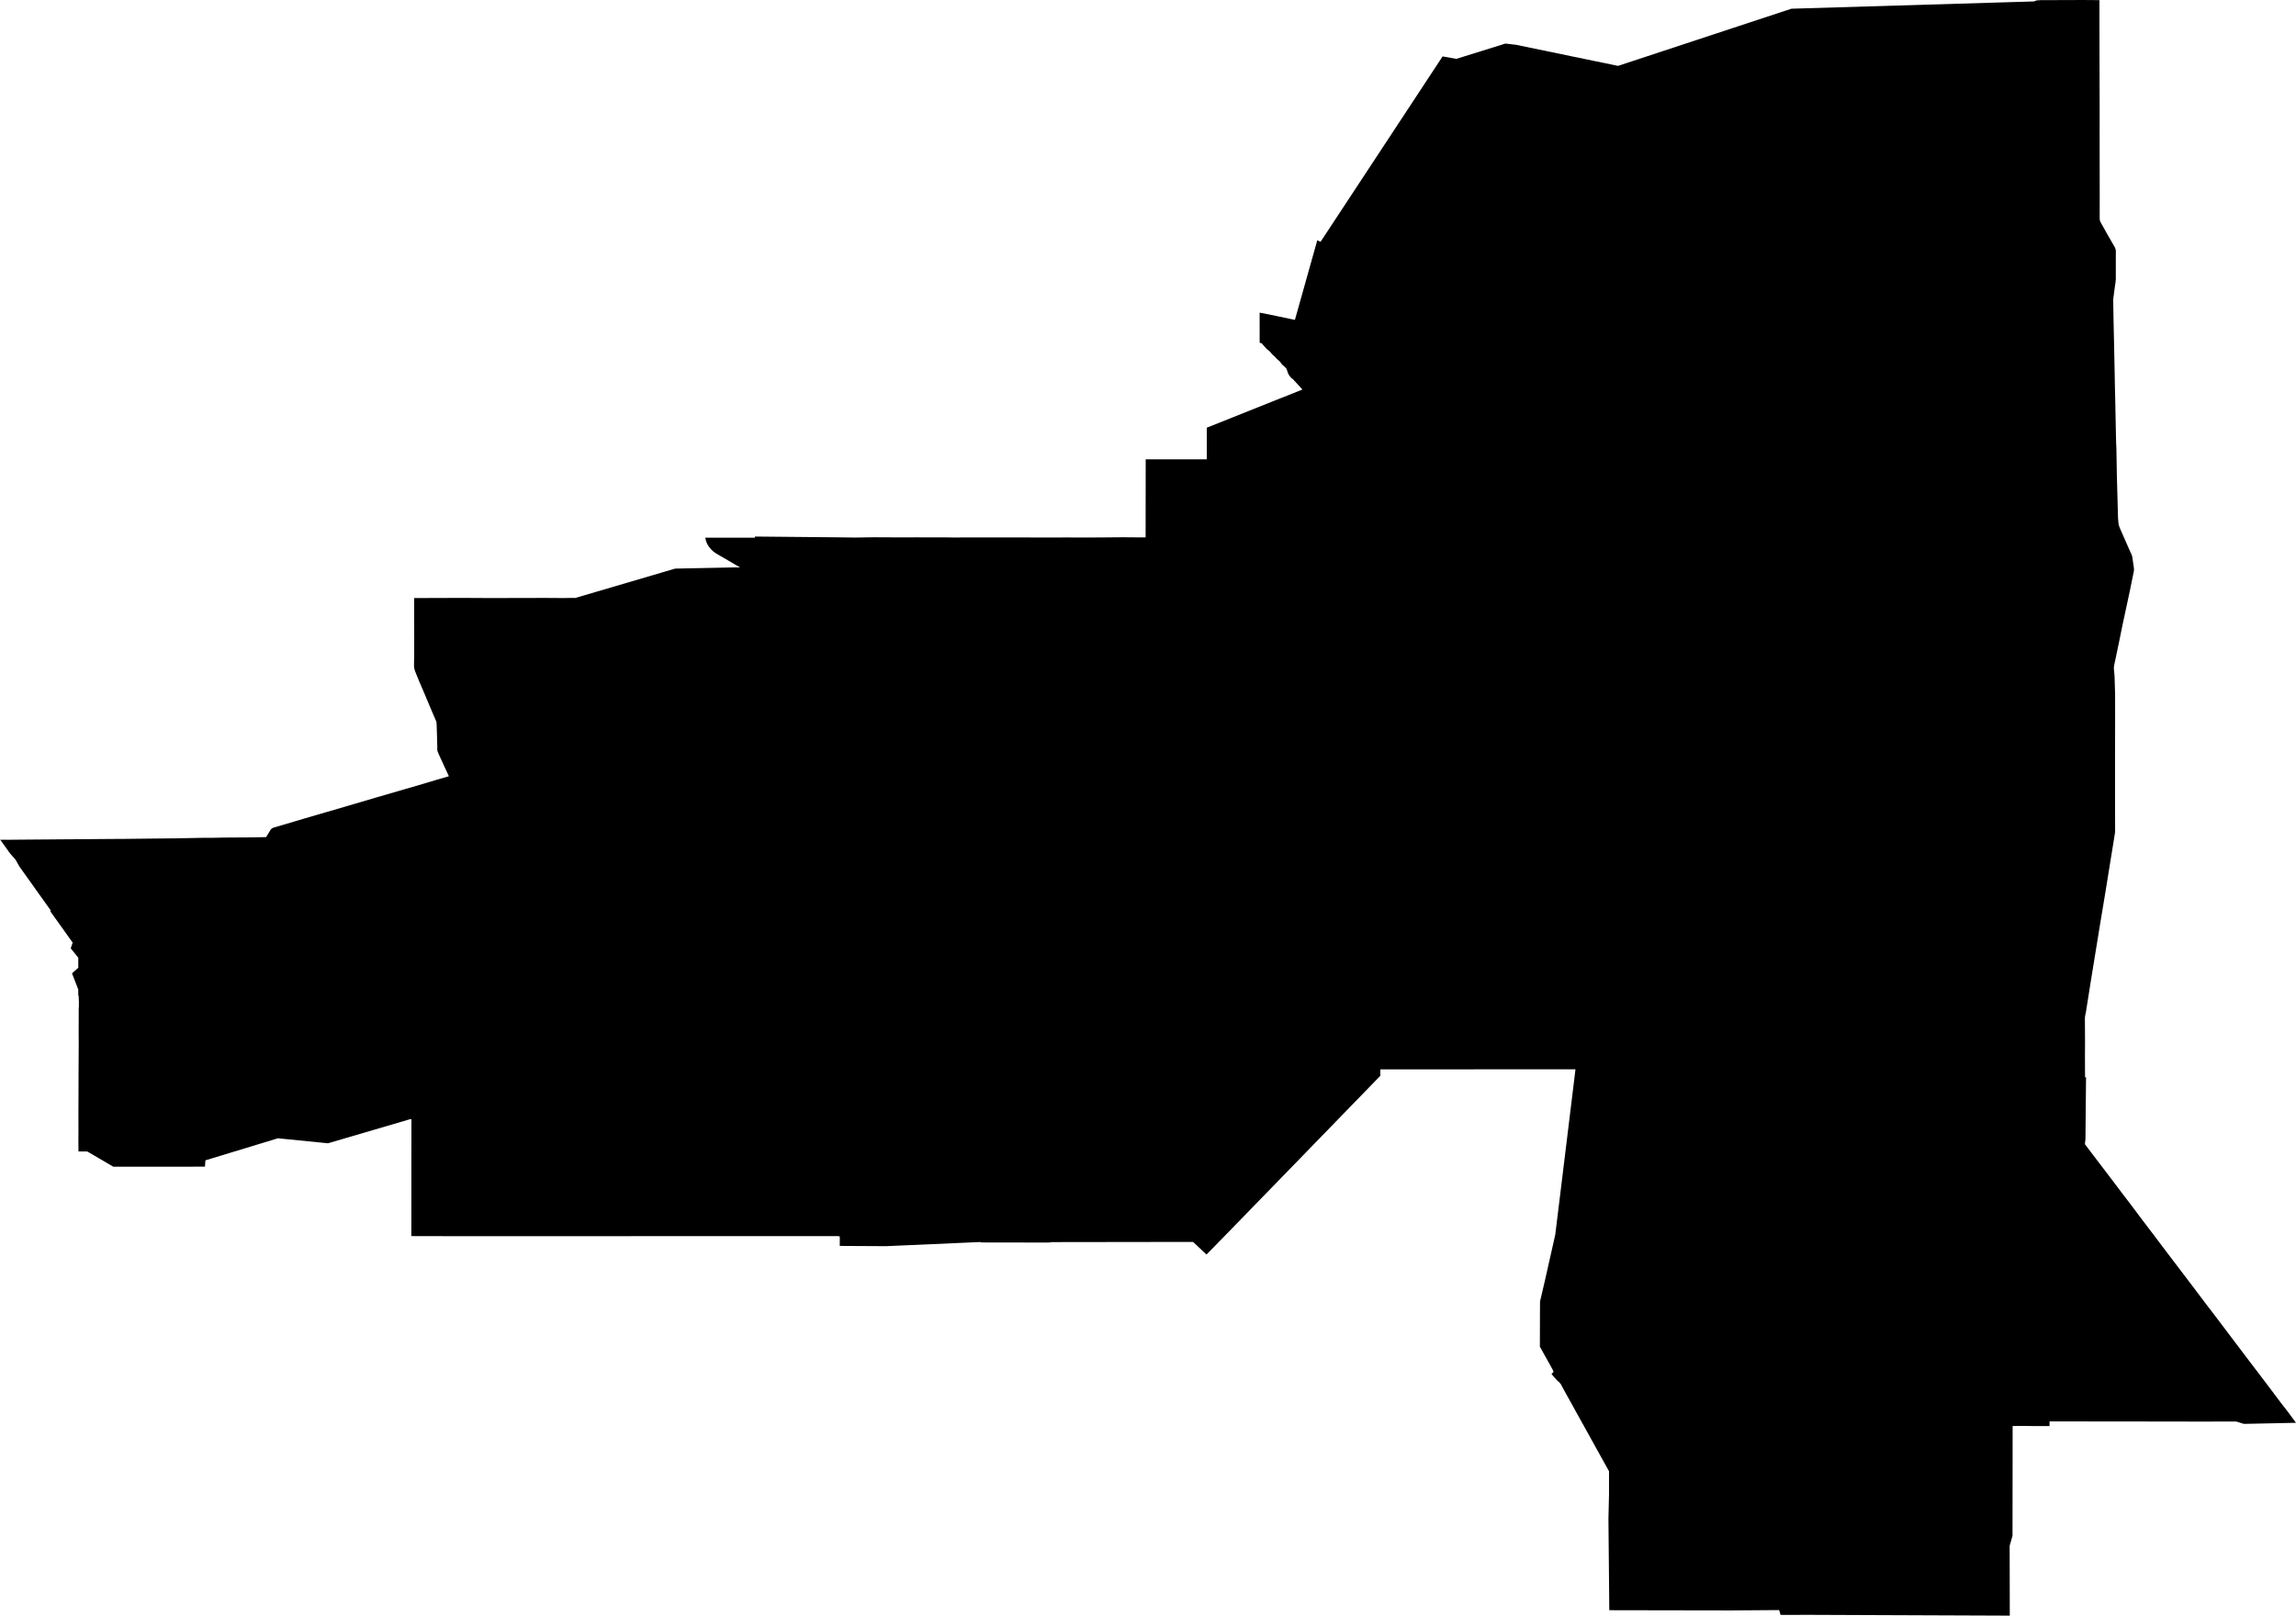 <svg width="1024" height="720.733" class="wof-localadmin" edtf:cessation="" edtf:inception="" id="wof-%!s(int64=404546941)" mz:is_ceased="-1" mz:is_current="1" mz:is_deprecated="-1" mz:is_superseded="0" mz:is_superseding="0" mz:latitude="-31.282733" mz:longitude="118.405045" mz:max_latitude="-31.137697327" mz:max_longitude="118.551287872" mz:min_latitude="-31.5150660065" mz:min_longitude="118.015131232" mz:uri="https://data.whosonfirst.org/404/546/941/404546941.geojson" viewBox="0 0 1024.00 720.73" wof:belongsto="85681439,102191583,85632793,136253039,102049555" wof:country="AU" wof:id="404546941" wof:lastmodified="1695877779" wof:name="Burracoppin" wof:parent_id="102049555" wof:path="404/546/941/404546941.geojson" wof:placetype="localadmin" wof:repo="whosonfirst-data-admin-au" wof:superseded_by="" wof:supersedes="" xmlns="http://www.w3.org/2000/svg" xmlns:edtf="x-urn:namespaces#edtf" xmlns:mz="x-urn:namespaces#mz" xmlns:wof="x-urn:namespaces#wof"><path d="M942.778 297.832,942.788 298.523,942.928 299.938,943.073 301.56,943.139 303.677,943.318 309.718,943.32 309.769,943.331 320.415,943.303 334.438,943.295 348.122,943.311 363.396,943.32 369.182,943.328 370.547,943.276 371.33,943.183 372.11,941.566 382.076,938.884 398.683,936.545 412.765,934.026 428.247,932.559 437.279,930.238 451.907,930.07 452.548,929.949 453.196,929.878 453.834,929.852 454.474,929.894 462.221,929.912 465.091,929.876 471.247,929.909 479.131,929.94 480.657,930.358 480.517,930.096 508.234,929.855 510.42,932.873 514.411,937.466 520.441,942.418 526.95,946.371 532.188,948.82 535.398,950.573 537.696,955.104 543.743,959.196 549.134,960.662 551.026,962.58 553.604,967.326 559.885,977.584 573.375,985.047 583.271,986.211 584.751,991.571 591.824,996.6 598.491,1001.527 605.004,1006.119 611.033,1011.721 618.412,1017.467 626.061,1020.153 629.506,1024 634.705,1000.74 635.192,997.369 634.144,980.516 634.161,948.376 634.114,914.075 634.086,914.072 636.172,908.007 636.166,902.004 636.101,897.619 636.134,897.567 685.09,896.29 689.573,896.349 720.733,806.632 720.379,794.116 720.41,793.484 718.255,772.197 718.403,744.965 718.358,717.734 718.31,717.352 677.46,717.61 666.664,717.608 656.312,708.274 639.49,704.065 631.911,700.285 625.076,697.499 620.06,696.095 617.423,695.207 616.441,694.382 615.748,692.105 613.135,692.008 612.81,692.745 612.218,692.825 611.754,692.317 610.694,688.87 604.51,686.775 600.746,686.811 585.755,686.842 580.591,689.053 571.139,693.628 550.819,695.505 535.553,702.654 477.008,615.612 477.054,615.616 479.907,577.355 519.31,546.276 551.283,540.036 557.666,538.084 559.647,532.101 554.011,469.254 554.097,467.615 554.299,437.637 554.253,437.198 554.06,395.2 555.913,374.533 555.804,374.546 551.745,374.082 551.436,200.523 551.449,183.446 551.413,183.483 499.33,183.135 499.204,146.28 510.011,123.951 507.789,91.609 517.621,91.411 520.446,50.554 520.473,38.938 513.679,35.201 513.672,35.003 513.629,34.967 509.925,34.988 504.207,34.977 496.095,35.008 488.797,35.045 476.616,35.107 466.375,35.083 459.946,35.102 454.532,35.103 449.706,35.178 449.004,35.189 447.086,35.092 444.407,35.038 444.249,34.902 443.877,34.906 441.417,32.12 434.204,34.917 431.71,34.921 427.238,31.541 423.052,32.405 420.495,22.331 406.386,22.805 406.386,8.69 386.616,6.927 383.479,4.471 380.706,0.252 374.797,0 374.585,0.659 374.625,1.658 374.603,4.786 374.609,7.155 374.584,16.717 374.508,23.286 374.458,26.589 374.425,39.115 374.347,47.293 374.274,55.463 374.226,67.719 374.085,78.251 373.98,85.777 373.842,90.528 373.744,94.76 373.747,100.235 373.634,106.63 373.591,112.67 373.556,118.683 373.43,120.415 370.619,120.523 370.389,120.822 369.964,121.22 369.605,121.691 369.331,122.215 369.151,126.53 367.877,131.348 366.45,135.851 365.105,145.306 362.348,146.959 361.885,154.634 359.623,163.447 357.042,168.264 355.614,180.562 352.041,185.986 350.478,194.9 347.814,200.199 346.278,197.697 340.882,195.746 336.602,195.255 335.453,195.123 335.034,195.012 334.329,195.034 333.619,194.903 328.311,194.736 323.281,194.741 322.888,194.64 322.144,194.411 321.459,193.142 318.522,191.294 314.156,188.398 307.283,186.893 303.796,185.093 299.344,184.818 298.397,184.713 297.81,184.654 297.22,184.641 296.627,184.715 292.346,184.741 284.397,184.704 277.712,184.706 266.772,189.926 266.776,197.014 266.747,206.795 266.733,210.943 266.748,217.324 266.782,227.853 266.77,234.678 266.77,241.834 266.729,246.167 266.751,251.121 266.788,256.2 266.713,256.247 266.839,256.496 266.771,301.097 253.655,328.219 253.102,328.642 253.139,330.03 253.12,329.557 252.847,324.5 249.874,319.856 247.18,318.899 246.584,318.018 245.905,317.198 245.123,316.457 244.238,316.128 243.814,315.556 242.92,315.13 242.03,314.835 241.163,314.708 240.52,314.533 239.863,315.488 239.859,336.704 239.872,336.703 239.352,373.195 239.695,381.416 239.804,385.413 239.733,389.704 239.675,400.053 239.721,407.355 239.71,409.427 239.709,416.55 239.738,419.687 239.723,421.347 239.723,426.195 239.784,430 239.749,435.958 239.757,443.029 239.747,449.099 239.747,454.904 239.751,465.935 239.786,471.308 239.776,475.037 239.759,484.006 239.782,490.876 239.756,491.425 239.752,497.994 239.692,500.699 239.669,507.655 239.722,507.978 239.718,510.944 239.729,510.934 239.551,510.974 204.913,538.214 204.906,538.214 190.794,580.754 173.808,580.886 173.769,580.515 173.372,577.186 169.744,576.592 169.099,575.986 168.668,575.425 168.046,574.754 167.135,574.396 166.341,574.135 165.57,573.914 164.826,573.559 164.218,573.081 163.788,572.476 163.195,571.873 162.684,571.557 162.293,570.907 161.4,570.377 160.871,569.968 160.562,569.344 160,568.95 159.49,567.989 158.575,567.395 158.112,567.068 157.673,566.612 157.105,566.002 156.503,565.586 156.161,565.225 155.922,564.901 155.641,564.041 154.671,563.678 154.24,563.188 153.715,562.972 153.427,562.708 153.156,562.224 152.984,561.805 152.951,561.795 152.733,561.792 139.467,569.111 140.933,577.526 142.698,577.574 142.517,587.498 107.186,588.945 107.889,609.006 77.416,629.656 46.038,643.39 25.16,649.517 26.256,671.434 19.428,672.149 19.514,676.184 19.992,711.446 27.283,721.634 29.388,775.018 11.782,775.915 11.486,798.963 3.886,907.16 0.636,908.308 0.179,910.119 0.066,929.016 0,936.309 0.056,936.331 0.865,936.336 8.714,936.341 15.203,936.431 50.031,936.42 58.438,936.43 67.882,936.447 79.333,936.456 88.037,936.447 97.22,936.438 97.52,936.497 98.12,936.679 98.76,937.009 99.418,938.874 102.741,939.336 103.597,943.093 110.125,943.259 110.434,943.509 111.08,943.649 111.79,943.654 112.548,943.64 114.561,943.639 123.762,943.624 124.745,943.525 125.848,943.28 127.436,942.669 132.085,942.561 132.756,942.46 134.061,942.498 135.323,942.633 143.135,942.874 153.964,943.135 166.854,943.246 173.15,943.369 177.876,943.707 194.824,943.792 197.917,943.893 199.835,944.106 212.003,944.623 230.997,944.741 232.478,944.825 233.401,944.906 233.88,945.155 234.834,945.523 235.768,950.181 246.37,950.615 247.237,950.898 248.078,951.053 248.873,951.691 253.284,951.749 253.995,951.685 254.806,951.59 255.254,949.831 263.89,946.557 279.138,945.182 285.918,942.87 296.961,942.778 297.832 Z"/></svg>